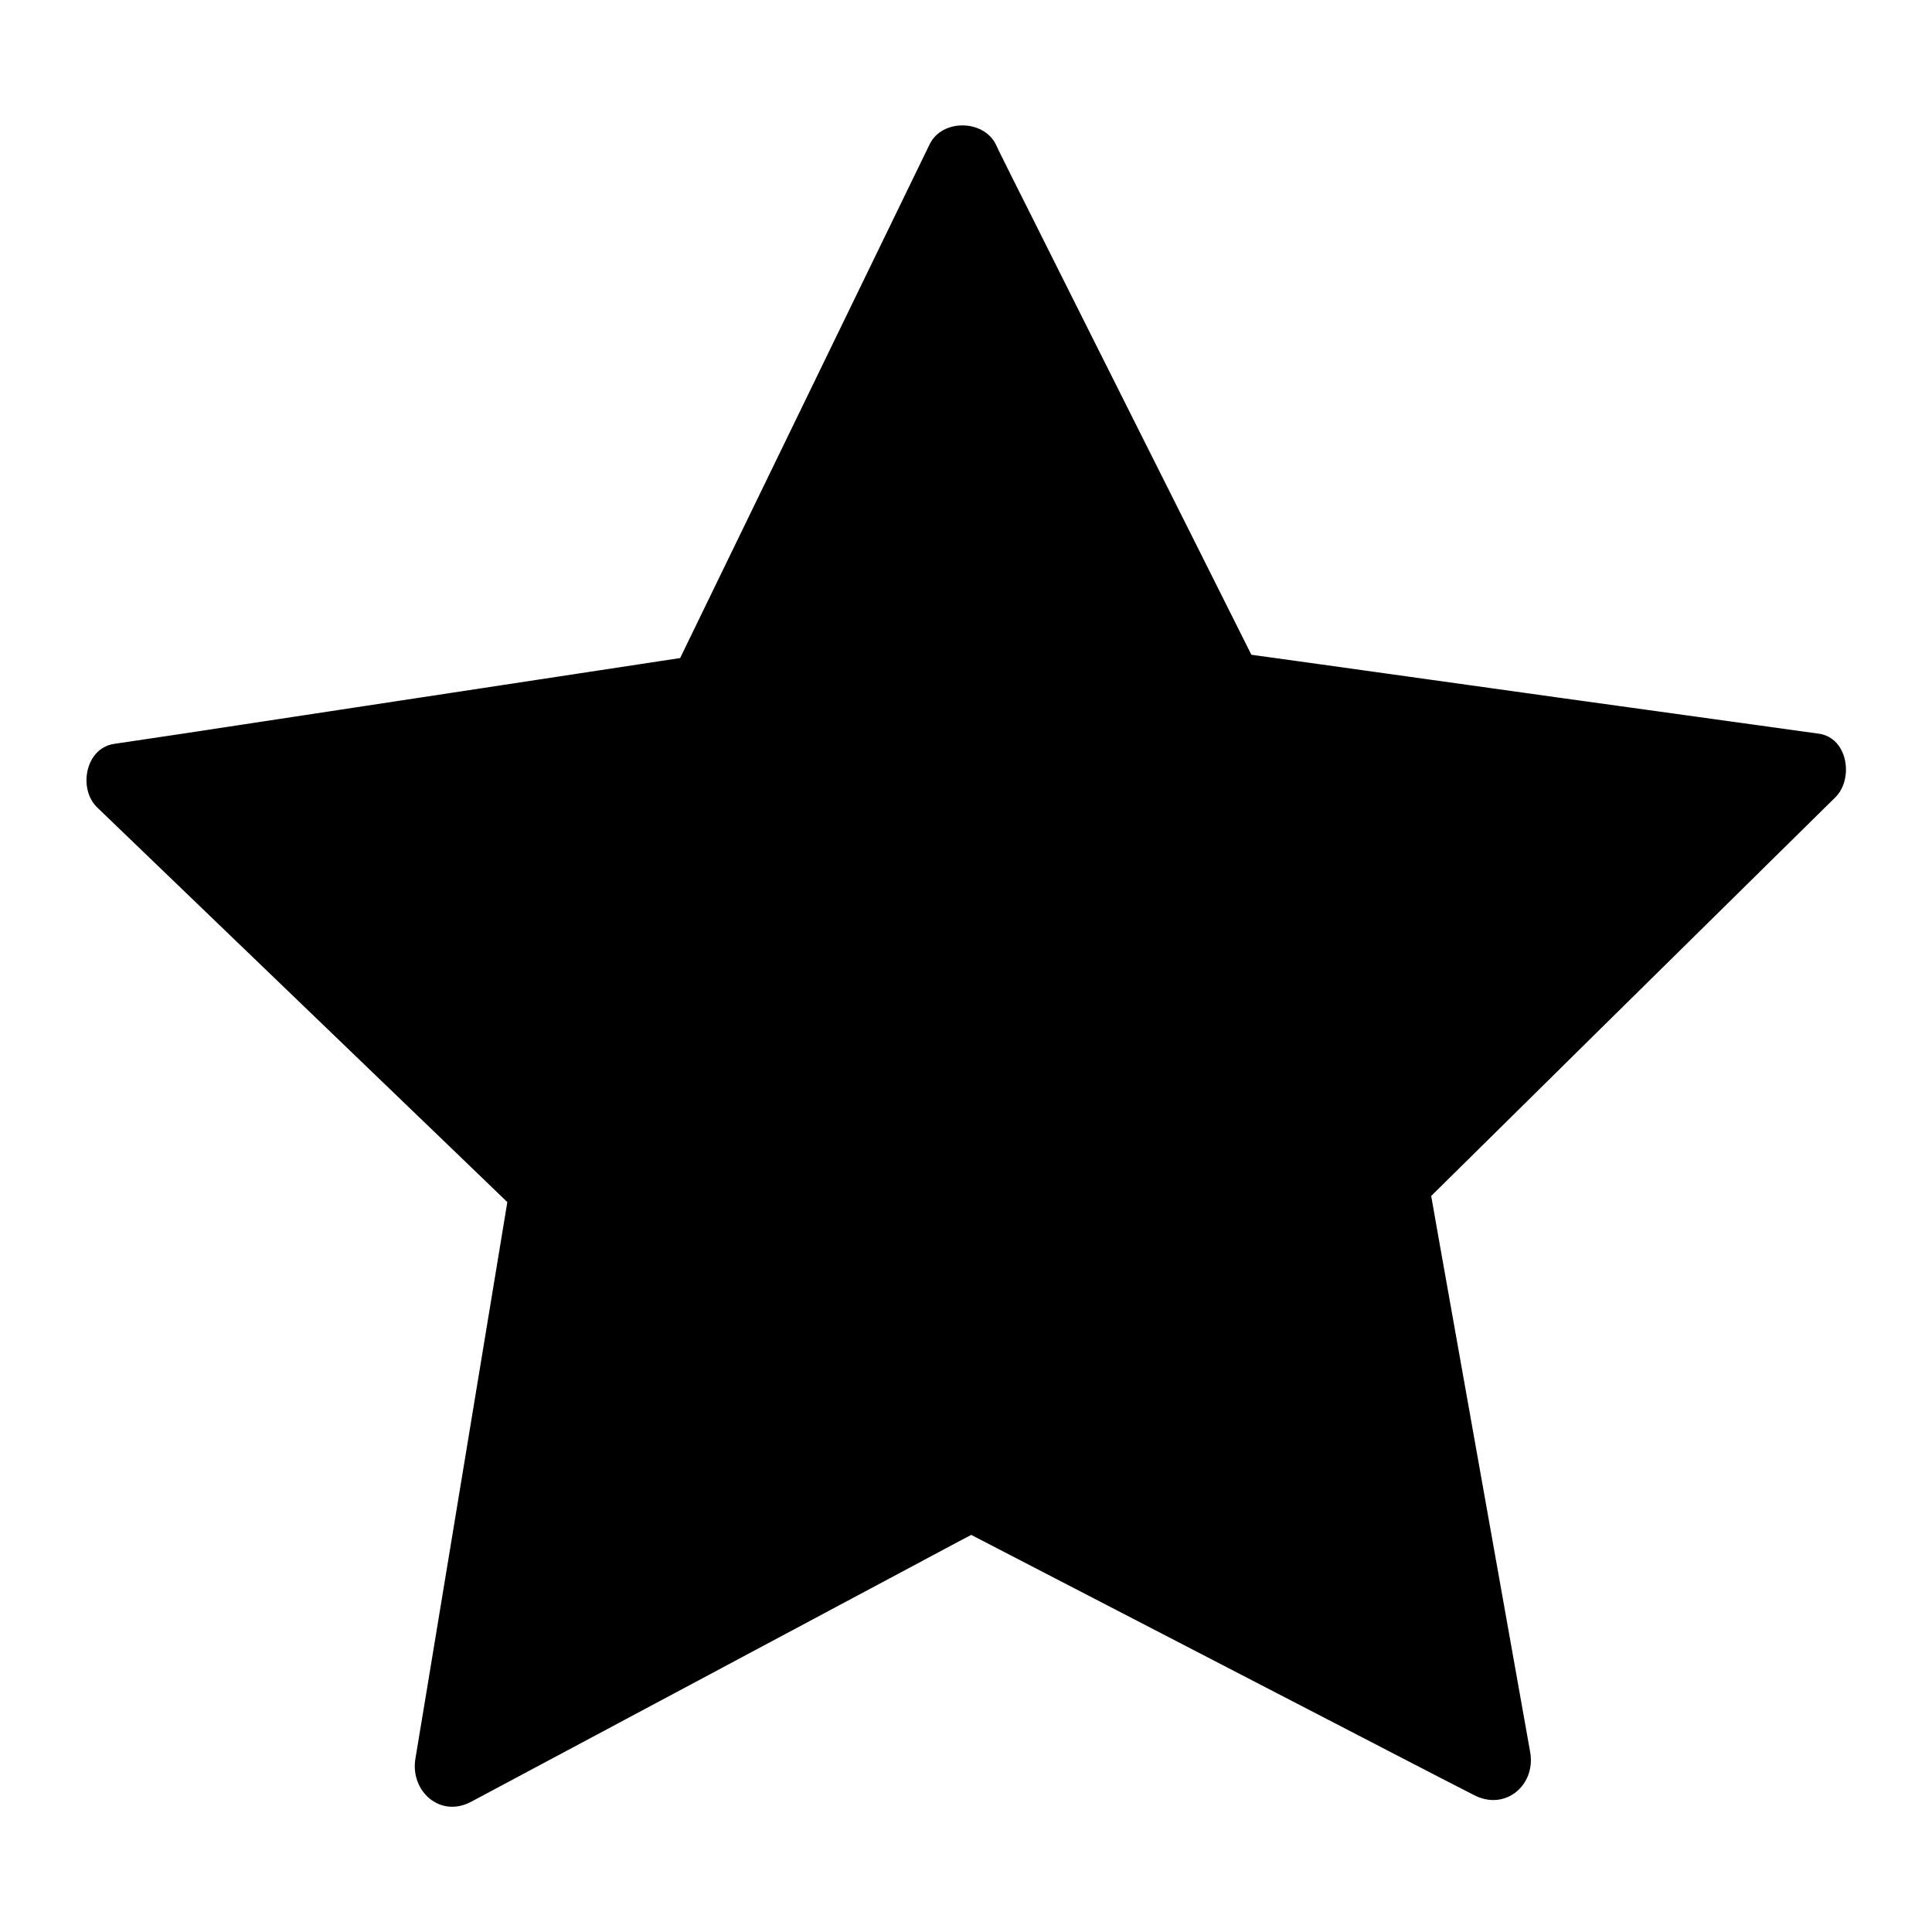 <?xml version="1.0" encoding="UTF-8"?>
<!-- Uploaded to: ICON Repo, www.svgrepo.com, Generator: ICON Repo Mixer Tools -->
<svg fill="#000000" width="800px" height="800px" version="1.1" viewBox="144 144 512 512" xmlns="http://www.w3.org/2000/svg">
 <g>
  <path d="m512.35 457.54 27.309 153.46-138.45-71.641-137.54 73.355 25.391-153.76-112.25-108.12 154.06-23.379 67.914-140.16 0.203 0.605 69.727 138.75 154.47 21.359z"/>
  <path d="m502.57 460.25c7.961 44.84 16.02 89.777 23.98 134.62 1.109 6.246 2.215 12.594 3.324 18.844 4.938-3.828 9.875-7.559 14.812-11.387-40.91-21.16-81.719-42.32-122.63-63.48-5.238-2.719-10.379-5.644-15.719-8.16-7.152-3.324-13.906 1.914-20.051 5.141-23.578 12.594-47.258 25.191-70.836 37.785-18.941 10.078-37.887 20.254-56.828 30.328 4.938 3.828 9.875 7.559 14.812 11.387 7.457-45.445 15.012-90.785 22.469-136.23 1.008-5.844 2.016-11.586 2.922-17.434 1.211-8.262-5.34-12.496-10.578-17.633-19.246-18.539-38.594-37.18-57.836-55.723-15.516-14.914-30.934-29.824-46.453-44.738-1.512 5.644-2.922 11.184-4.434 16.828 45.242-6.75 90.484-13.602 135.83-20.453 5.945-0.906 12.293-1.211 18.137-2.719 6.348-1.715 8.664-9.875 11.285-15.113 11.586-23.879 23.277-47.863 34.863-71.742 9.371-19.348 18.742-38.691 28.113-57.938h-17.434c0.102 0.203 0.203 0.402 0.301 0.605-0.504-1.715-0.906-3.426-1.41-5.039 0 5.644 5.34 13 7.656 17.734 5.543 11.082 11.082 22.168 16.727 33.25 12.695 25.391 25.391 50.785 38.188 76.074 2.719 5.441 5.141 11.285 8.262 16.523 3.629 5.844 11.082 5.441 17.129 6.348 26.5 3.727 53 7.356 79.602 11.082 21.262 2.922 42.523 5.945 63.883 8.867-1.512-5.644-2.922-11.184-4.434-16.828-32.445 32.043-64.891 64.086-97.336 96.027-4.535 4.434-9.07 8.969-13.602 13.402-9.27 9.168 5.039 23.375 14.207 14.207 32.445-32.043 64.891-64.086 97.336-96.027 4.535-4.434 9.07-8.969 13.602-13.402 4.836-4.836 3.324-15.719-4.434-16.828-45.141-6.246-90.281-12.496-135.43-18.844-6.348-0.906-12.594-1.715-18.941-2.621 2.016 1.512 4.031 3.125 6.047 4.637-20.254-40.508-40.605-80.91-60.859-121.42-2.922-5.742-5.742-11.488-8.664-17.332 0.504 1.715 0.906 3.426 1.41 5.039 0-2.117-0.805-3.93-1.715-5.742-3.324-6.449-14.105-6.648-17.434 0-19.949 41.012-39.801 82.02-59.75 123.03-2.82 5.742-5.543 11.488-8.363 17.23 2.016-1.512 4.031-3.125 6.047-4.637-45.039 6.852-90.082 13.703-135.22 20.555-6.348 0.906-12.594 1.914-18.941 2.82-7.656 1.211-9.473 11.992-4.434 16.828 32.848 31.641 65.695 63.176 98.547 94.816 4.637 4.434 9.168 8.867 13.805 13.301-0.906-3.223-1.715-6.551-2.621-9.773-7.457 44.941-14.812 89.98-22.27 134.92-1.008 6.246-2.117 12.594-3.125 18.844-1.41 8.566 6.551 15.82 14.812 11.387 40.203-21.461 80.406-42.926 120.61-64.387 5.644-3.023 11.285-6.047 16.93-8.969h-10.176c40.508 20.957 80.91 41.918 121.42 62.875 5.644 2.922 11.285 5.844 17.027 8.766 8.262 4.231 16.324-2.719 14.812-11.387-7.961-44.84-16.02-89.777-23.98-134.62-1.109-6.246-2.215-12.594-3.324-18.844-0.906-5.34-7.457-8.363-12.395-7.055-5.844 1.516-8.16 6.957-7.254 12.398z"/>
 </g>
</svg>